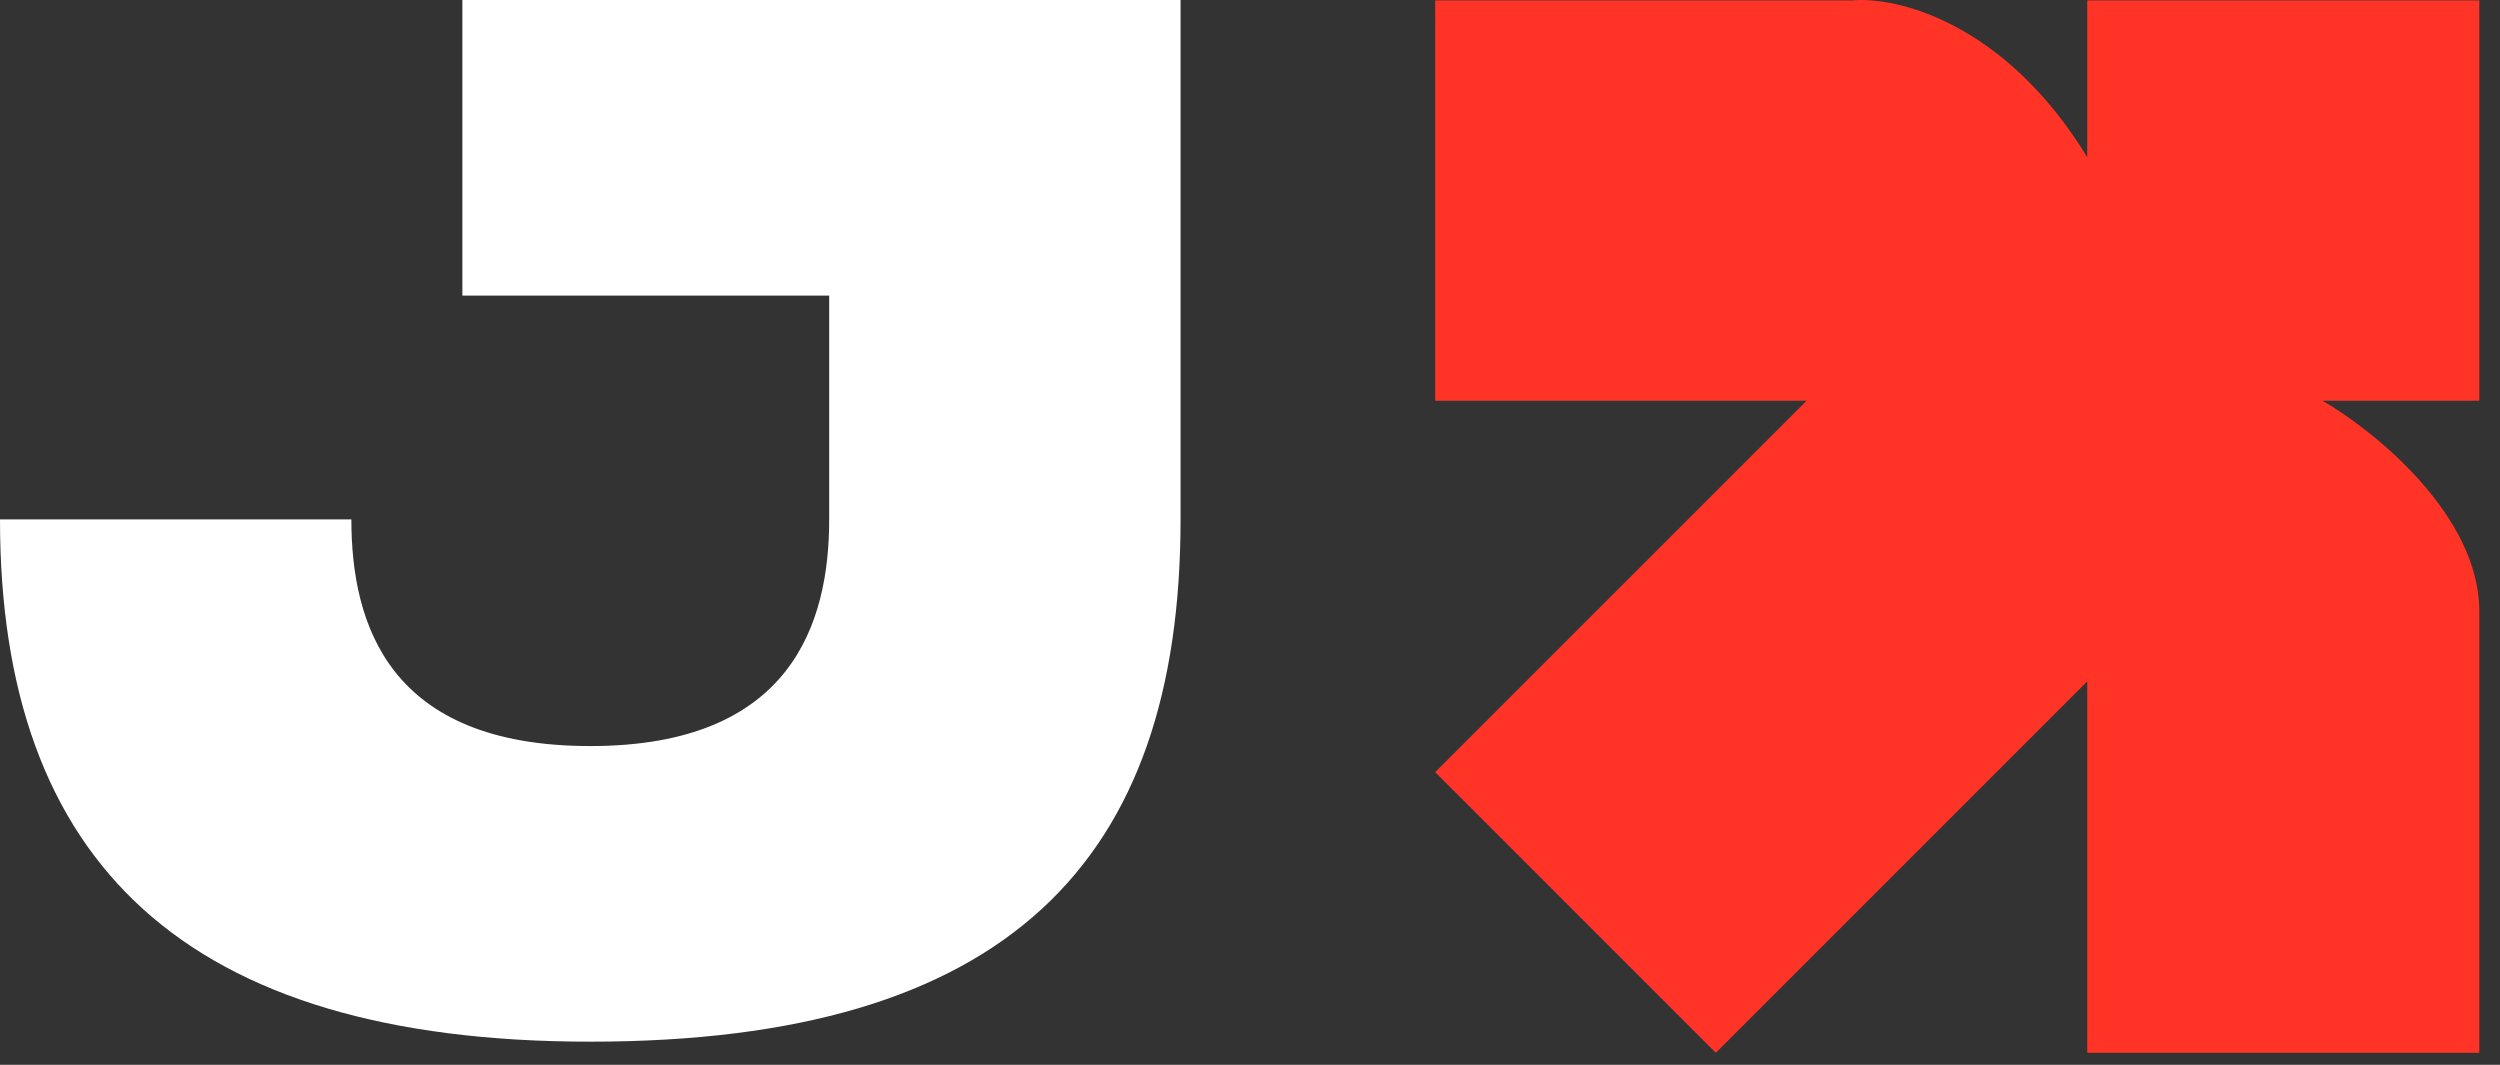 <svg xmlns="http://www.w3.org/2000/svg" width="108" height="46" viewBox="0 0 108 46" fill="none"><rect x="0" y="0" width="108" height="46" fill="#333333" stroke="none"/><path d="M90.169 45.48L107.105 45.48L107.105 26.403C107.105 22.267 102.589 18.618 100.331 17.311L107.105 17.311L107.105 0.018L90.169 0.018L90.169 6.792C86.603 0.945 81.908 -0.161 80.007 0.018L62 0.018L62 17.311L78.045 17.311L62 33.356L74.123 45.48L90.169 29.434L90.169 45.48Z" fill="#FF3427"></path><path d="M19.975 0H51V22.439C51 37.216 43.532 45 25.5 45C8.014 45 0 37.277 0 22.439H15.179C15.179 27 16.818 32.23 25.5 32.23C34.182 32.23 35.821 26.939 35.821 22.439V12.77H19.975V0Z" fill="white"></path></svg>